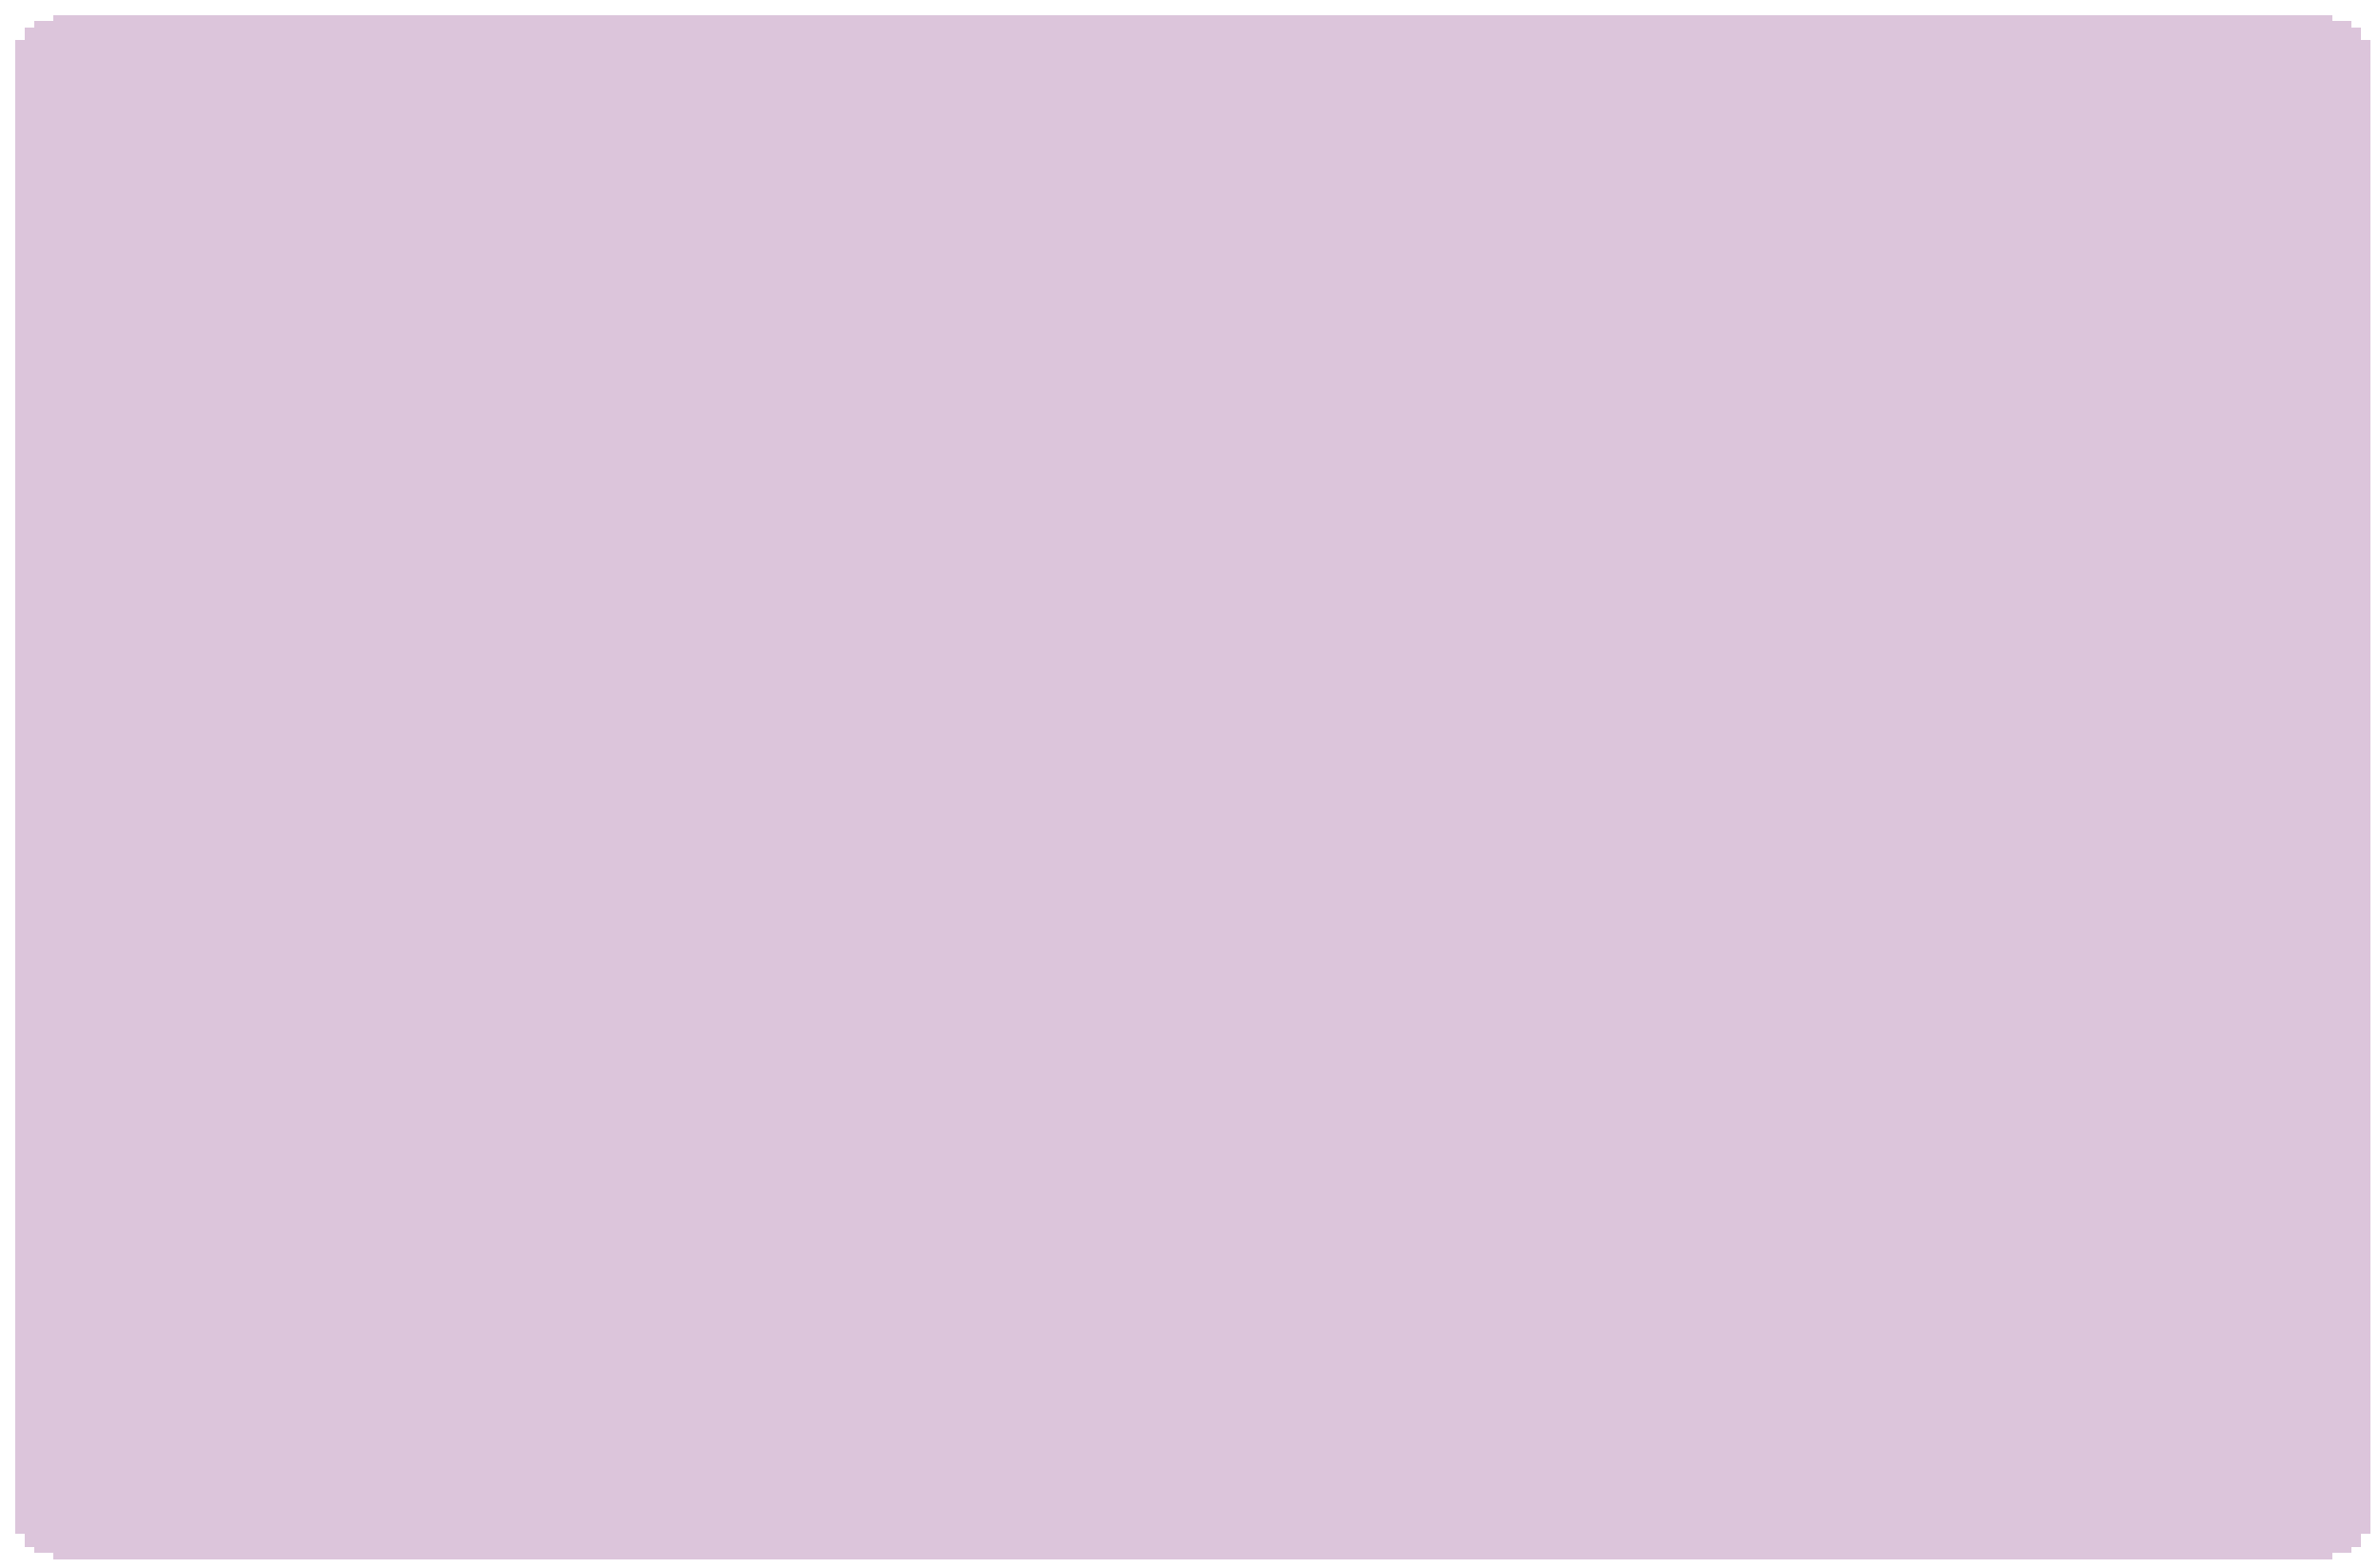 <svg width="1365" height="900" viewBox="0 0 1365 900" fill="none" xmlns="http://www.w3.org/2000/svg">
<g filter="url(#filter0_bd_1_2)">
<path d="M1354.53 14.644V7.322H1349.06V3.661H1338.12V0H21.885V3.661H10.942V7.322H5.471V14.644H0V880.356H5.471V887.678H10.942V891.339H21.885V895H1338.12V891.339H1349.06V887.678H1354.53V880.356H1360V14.644H1354.53Z" fill="#FF61B0" fill-opacity="0.2" shape-rendering="crispEdges"/>
<path d="M1354.53 14.644V7.322H1349.06V3.661H1338.12V0H21.885V3.661H10.942V7.322H5.471V14.644H0V880.356H5.471V887.678H10.942V891.339H21.885V895H1338.12V891.339H1349.06V887.678H1354.53V880.356H1360V14.644H1354.53Z" fill="#54638F" fill-opacity="0.2" shape-rendering="crispEdges"/>
<path d="M1352.39 14.644V16.778H1354.53H1357.87V878.222H1354.53H1352.39V880.356V885.543H1349.06H1346.92V887.678V889.204H1338.12H1335.98V891.339V892.865H24.019V891.339V889.204H21.885H13.077V887.678V885.543H10.942H7.606V880.356V878.222H5.471H2.135V16.778H5.471H7.606V14.644V9.457H10.942H13.077V7.322V5.796H21.885H24.019V3.661V2.135H1335.98V3.661V5.796H1338.12H1346.92V7.322V9.457H1349.06H1352.39V14.644Z" stroke="white" stroke-width="4.269" shape-rendering="crispEdges"/>
</g>
<defs>
<filter id="filter0_bd_1_2" x="-12.808" y="-12.808" width="1385.62" height="920.617" filterUnits="userSpaceOnUse" color-interpolation-filters="sRGB">
<feFlood flood-opacity="0" result="BackgroundImageFix"/>
<feGaussianBlur in="BackgroundImageFix" stdDeviation="6.404"/>
<feComposite in2="SourceAlpha" operator="in" result="effect1_backgroundBlur_1_2"/>
<feColorMatrix in="SourceAlpha" type="matrix" values="0 0 0 0 0 0 0 0 0 0 0 0 0 0 0 0 0 0 127 0" result="hardAlpha"/>
<feOffset dx="4.269" dy="4.269"/>
<feComposite in2="hardAlpha" operator="out"/>
<feColorMatrix type="matrix" values="0 0 0 0 0 0 0 0 0 0 0 0 0 0 0 0 0 0 1 0"/>
<feBlend mode="normal" in2="effect1_backgroundBlur_1_2" result="effect2_dropShadow_1_2"/>
<feBlend mode="normal" in="SourceGraphic" in2="effect2_dropShadow_1_2" result="shape"/>
</filter>
</defs>
</svg>
